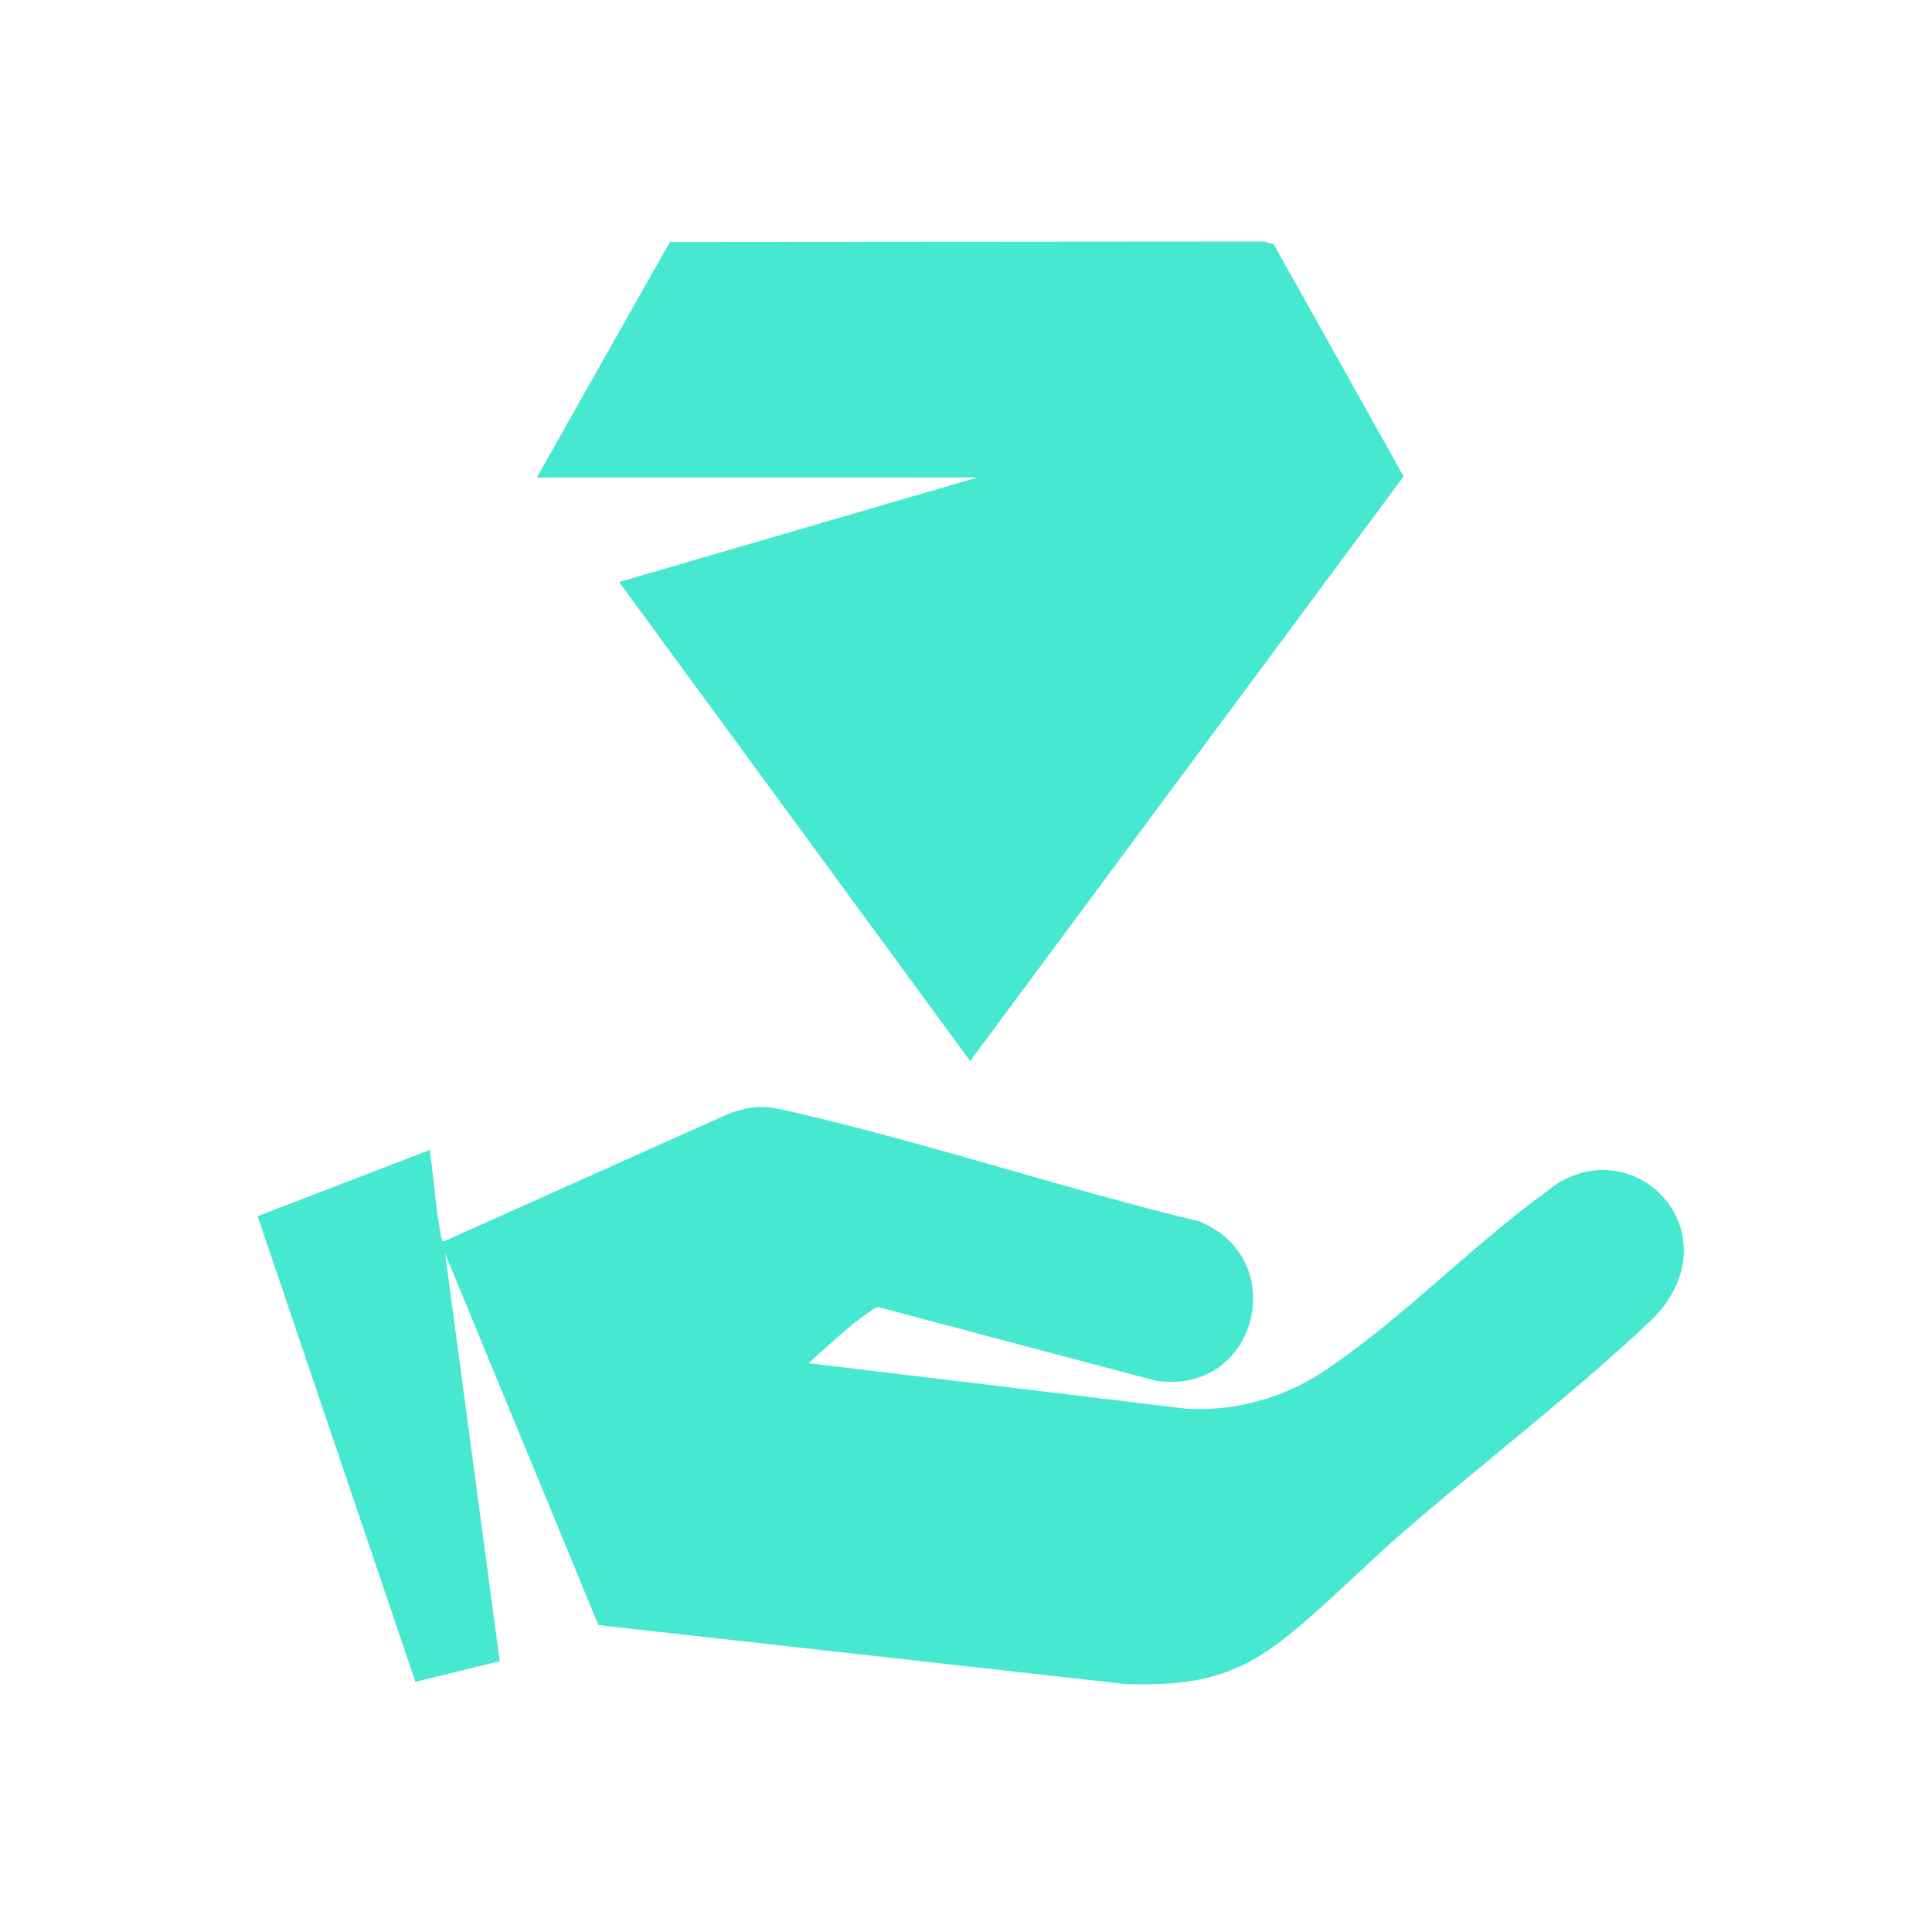 <svg width="56" height="56" viewBox="0 0 56 56" fill="none" xmlns="http://www.w3.org/2000/svg">
<path d="M23.436 39.512L34.387 40.832C35.728 40.917 37.142 40.544 38.266 39.814C40.504 38.362 42.633 36.122 44.831 34.536C44.932 34.464 45.037 34.366 45.138 34.305C47.589 32.8 50.343 35.942 47.783 38.344C45.567 40.425 42.995 42.395 40.681 44.401C39.554 45.377 38.466 46.501 37.308 47.43C35.788 48.647 34.549 48.875 32.596 48.81L17.346 47.104L12.902 36.334L14.484 48.15L12.04 48.748L7.467 35.252L12.454 33.334C12.573 34.107 12.617 34.929 12.762 35.695C12.777 35.775 12.779 36.012 12.896 35.968L21.151 32.269C22.007 31.976 22.307 32.076 23.149 32.273C27.029 33.177 30.892 34.466 34.772 35.406C37.434 36.5 36.443 40.443 33.517 40.026L25.486 37.895C25.352 37.885 25.27 37.983 25.172 38.049C24.59 38.438 23.963 39.047 23.436 39.512Z" fill="#46E8D0"/>
<path d="M15.559 13.841L19.417 7.013L36.657 7L36.925 7.09L40.685 13.808L28.12 30.755L17.945 16.871L28.329 13.841H15.559Z" fill="#46E8D0"/>
</svg>
